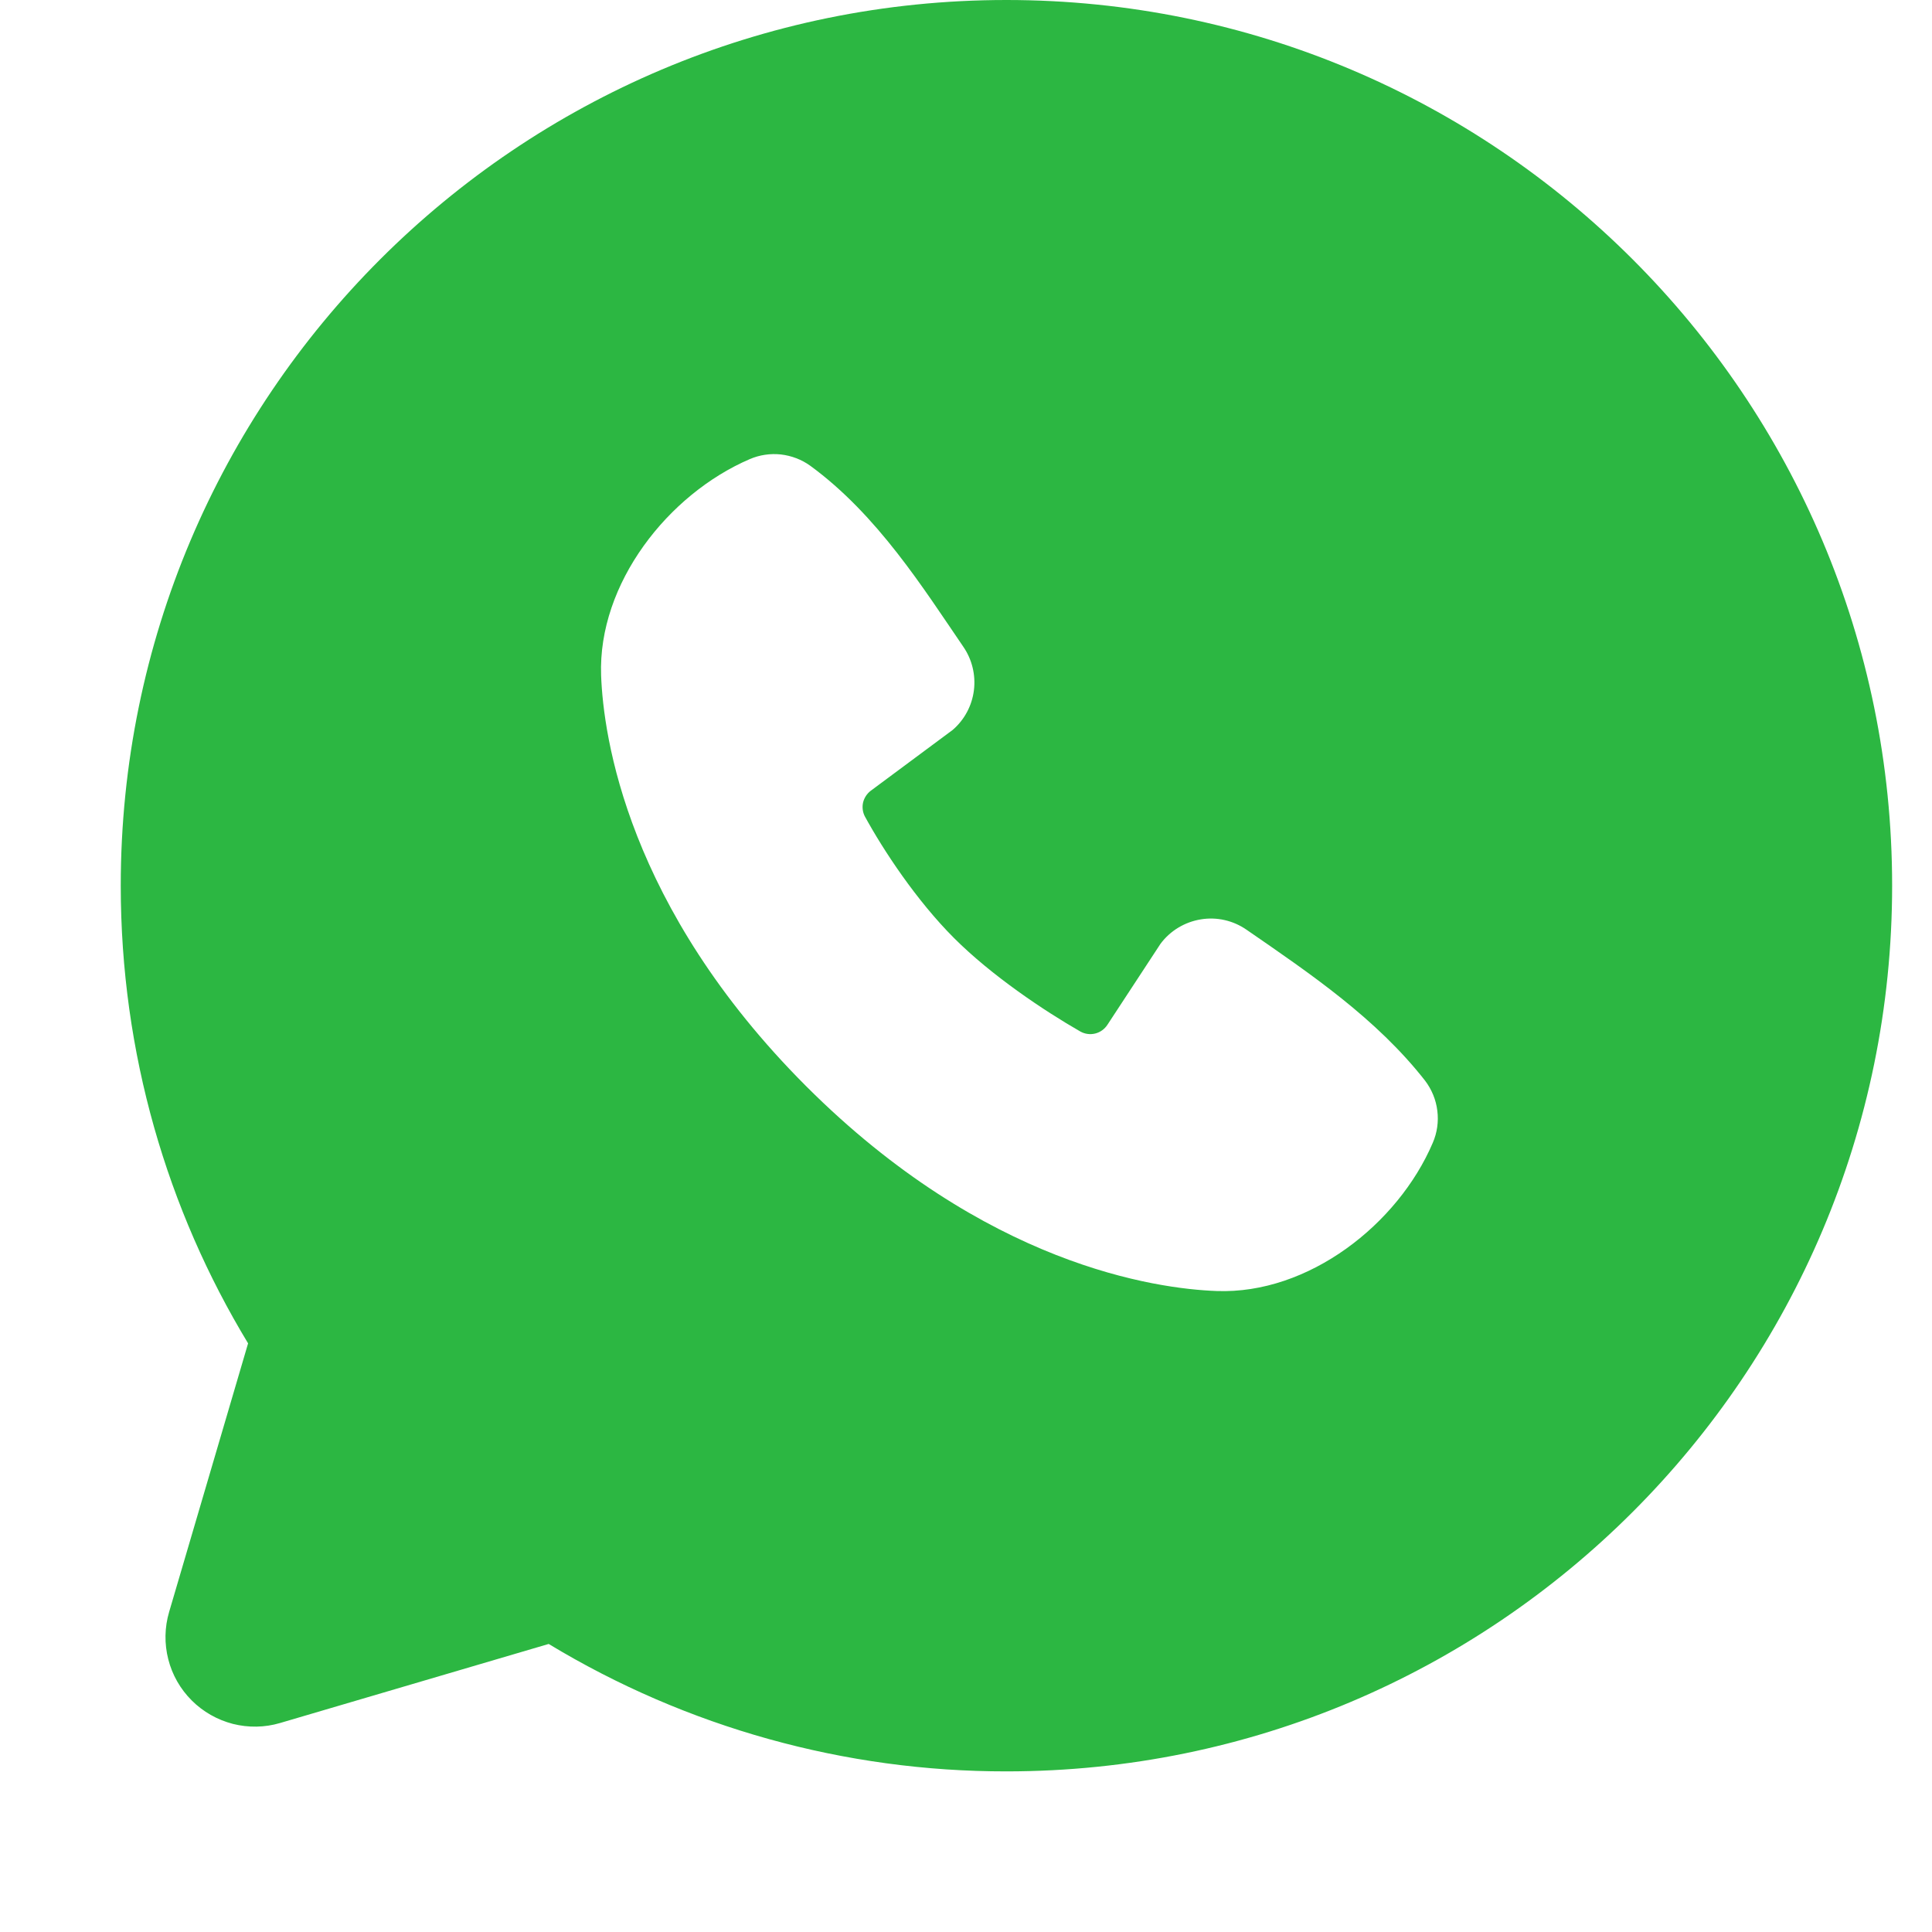 <svg width="22" height="22" viewBox="0 0 22 22" fill="none" xmlns="http://www.w3.org/2000/svg">
<g clip-path="url(#clip0_51_67)">
<path fill-rule="evenodd" clip-rule="evenodd" d="M11.46 0C5.89 0 1.375 4.515 1.375 10.085C1.375 11.991 1.904 13.777 2.825 15.297L1.926 18.355C1.874 18.531 1.871 18.717 1.916 18.894C1.961 19.072 2.053 19.233 2.183 19.363C2.312 19.492 2.474 19.584 2.651 19.63C2.829 19.675 3.015 19.672 3.19 19.62L6.248 18.72C7.82 19.671 9.623 20.173 11.46 20.171C17.03 20.171 21.546 15.655 21.546 10.085C21.546 4.515 17.03 0 11.46 0ZM9.179 12.368C11.219 14.407 13.167 14.676 13.854 14.701C14.9 14.74 15.919 13.941 16.315 13.014C16.365 12.899 16.383 12.772 16.367 12.648C16.352 12.523 16.303 12.405 16.227 12.305C15.674 11.599 14.927 11.092 14.196 10.588C14.044 10.482 13.857 10.439 13.674 10.469C13.491 10.499 13.326 10.598 13.215 10.747L12.61 11.67C12.578 11.719 12.528 11.755 12.471 11.769C12.414 11.783 12.354 11.775 12.302 11.746C11.892 11.511 11.294 11.112 10.864 10.682C10.435 10.253 10.059 9.682 9.849 9.298C9.823 9.249 9.816 9.192 9.828 9.138C9.841 9.085 9.872 9.037 9.916 9.004L10.848 8.312C10.982 8.197 11.068 8.036 11.09 7.861C11.112 7.686 11.069 7.509 10.969 7.364C10.517 6.703 9.991 5.862 9.227 5.304C9.129 5.233 9.013 5.189 8.892 5.175C8.772 5.162 8.649 5.18 8.538 5.228C7.61 5.626 6.807 6.644 6.845 7.692C6.87 8.38 7.14 10.327 9.179 12.368Z" fill="#2CB742"/>
</g>
<defs>
<clipPath id="clip0_51_67">
<rect width="22" height="22" fill="white"/>
</clipPath>
</defs>
</svg>
